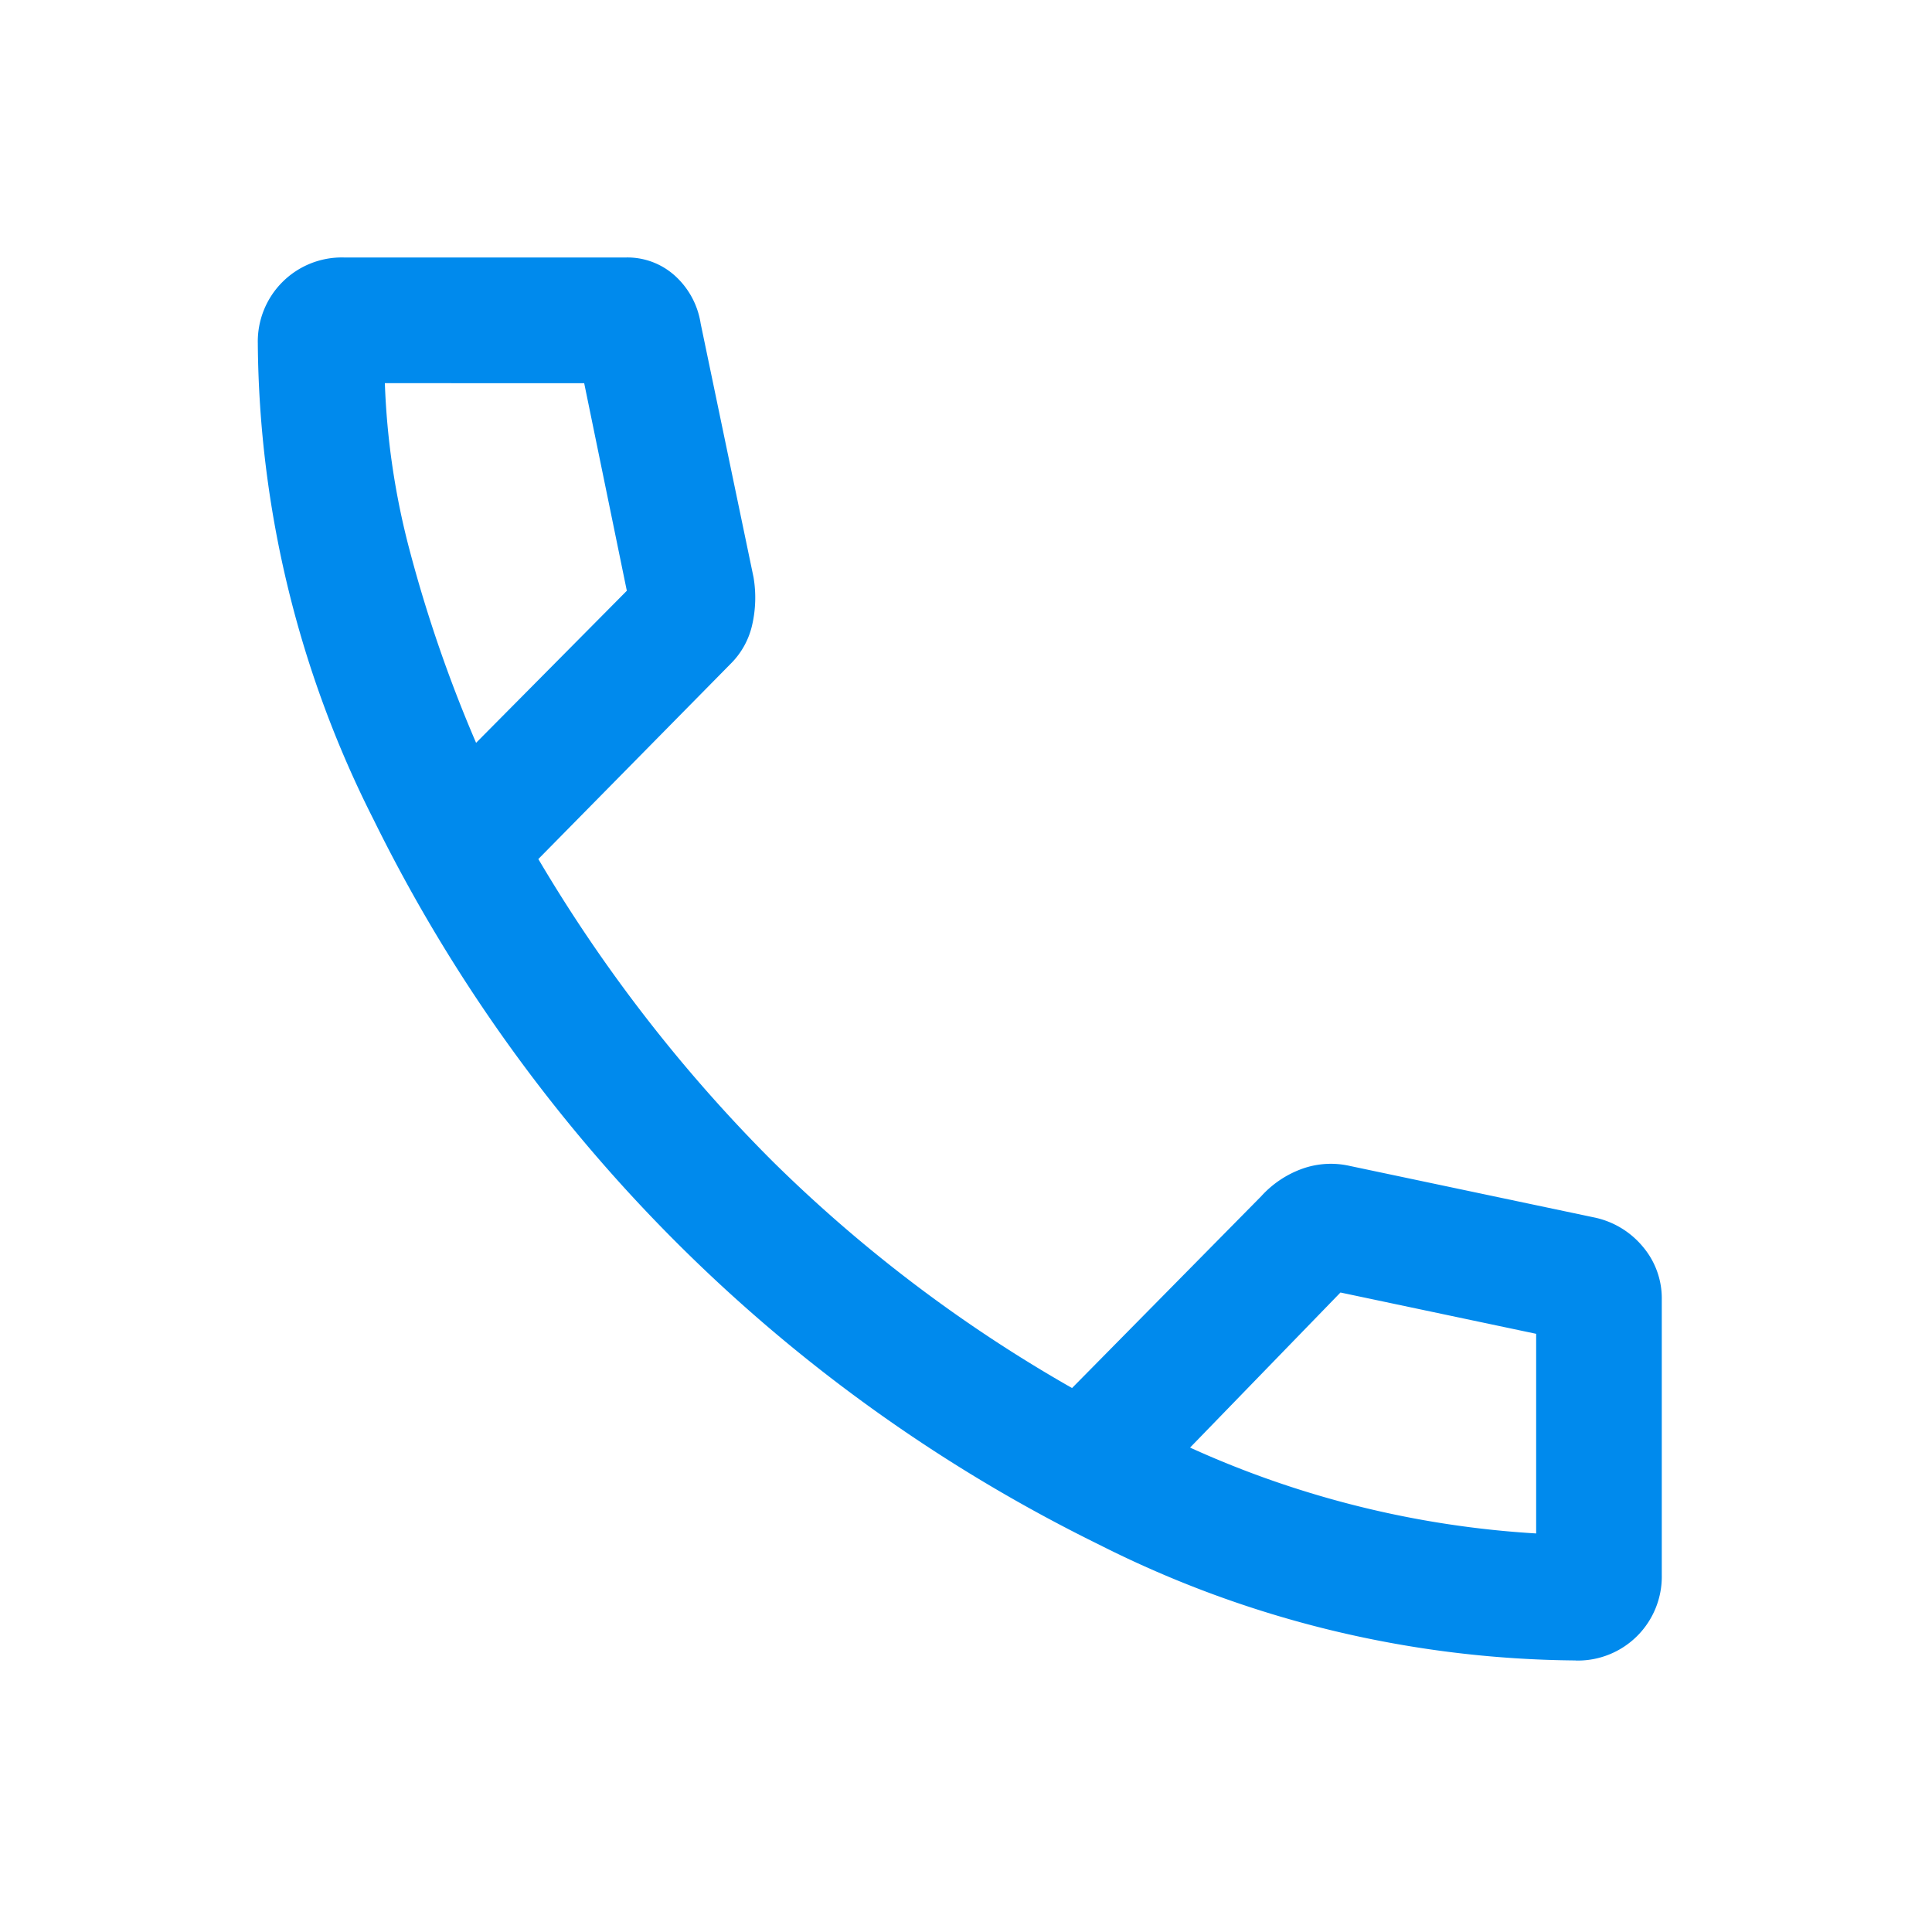 <svg xmlns="http://www.w3.org/2000/svg" xmlns:xlink="http://www.w3.org/1999/xlink" width="45" height="45" viewBox="0 0 45 45">
  <defs>
    <clipPath id="clip-path">
      <rect id="長方形_3618" data-name="長方形 3618" width="45" height="45" transform="translate(8291 6391)" fill="#fff"/>
    </clipPath>
  </defs>
  <g id="マスクグループ_13" data-name="マスクグループ 13" transform="translate(-8291 -6391)" clip-path="url(#clip-path)">
    <path id="call_FILL0_wght400_GRAD-25_opsz40" d="M43.336,54.938a25,25,0,0,1-11.095-2.695,37.025,37.025,0,0,1-16.9-16.883,24.934,24.934,0,0,1-2.7-11.1,1.957,1.957,0,0,1,2-2h6.591a1.649,1.649,0,0,1,1.114.416,1.888,1.888,0,0,1,.61,1.124l1.232,5.913a2.846,2.846,0,0,1-.035,1.117,1.844,1.844,0,0,1-.492.887l-4.486,4.555A35.394,35.394,0,0,0,24.619,43.3a33.494,33.494,0,0,0,6.987,5.293l4.405-4.466a2.374,2.374,0,0,1,.961-.643,1.985,1.985,0,0,1,1.1-.065l5.693,1.2A2,2,0,0,1,44.9,45.3a1.858,1.858,0,0,1,.442,1.234v6.406a1.956,1.956,0,0,1-2.005,2ZM17.725,33.565l3.511-3.542-.993-4.835H15.6a17.6,17.6,0,0,0,.57,3.865A32.033,32.033,0,0,0,17.725,33.565ZM34.355,49.98a22.737,22.737,0,0,0,8.061,2v-4.65l-4.558-.962ZM17.725,33.565ZM34.355,49.98Z" transform="translate(8284.364 6374.737)" fill="#008aed"/>
  </g>
</svg>
